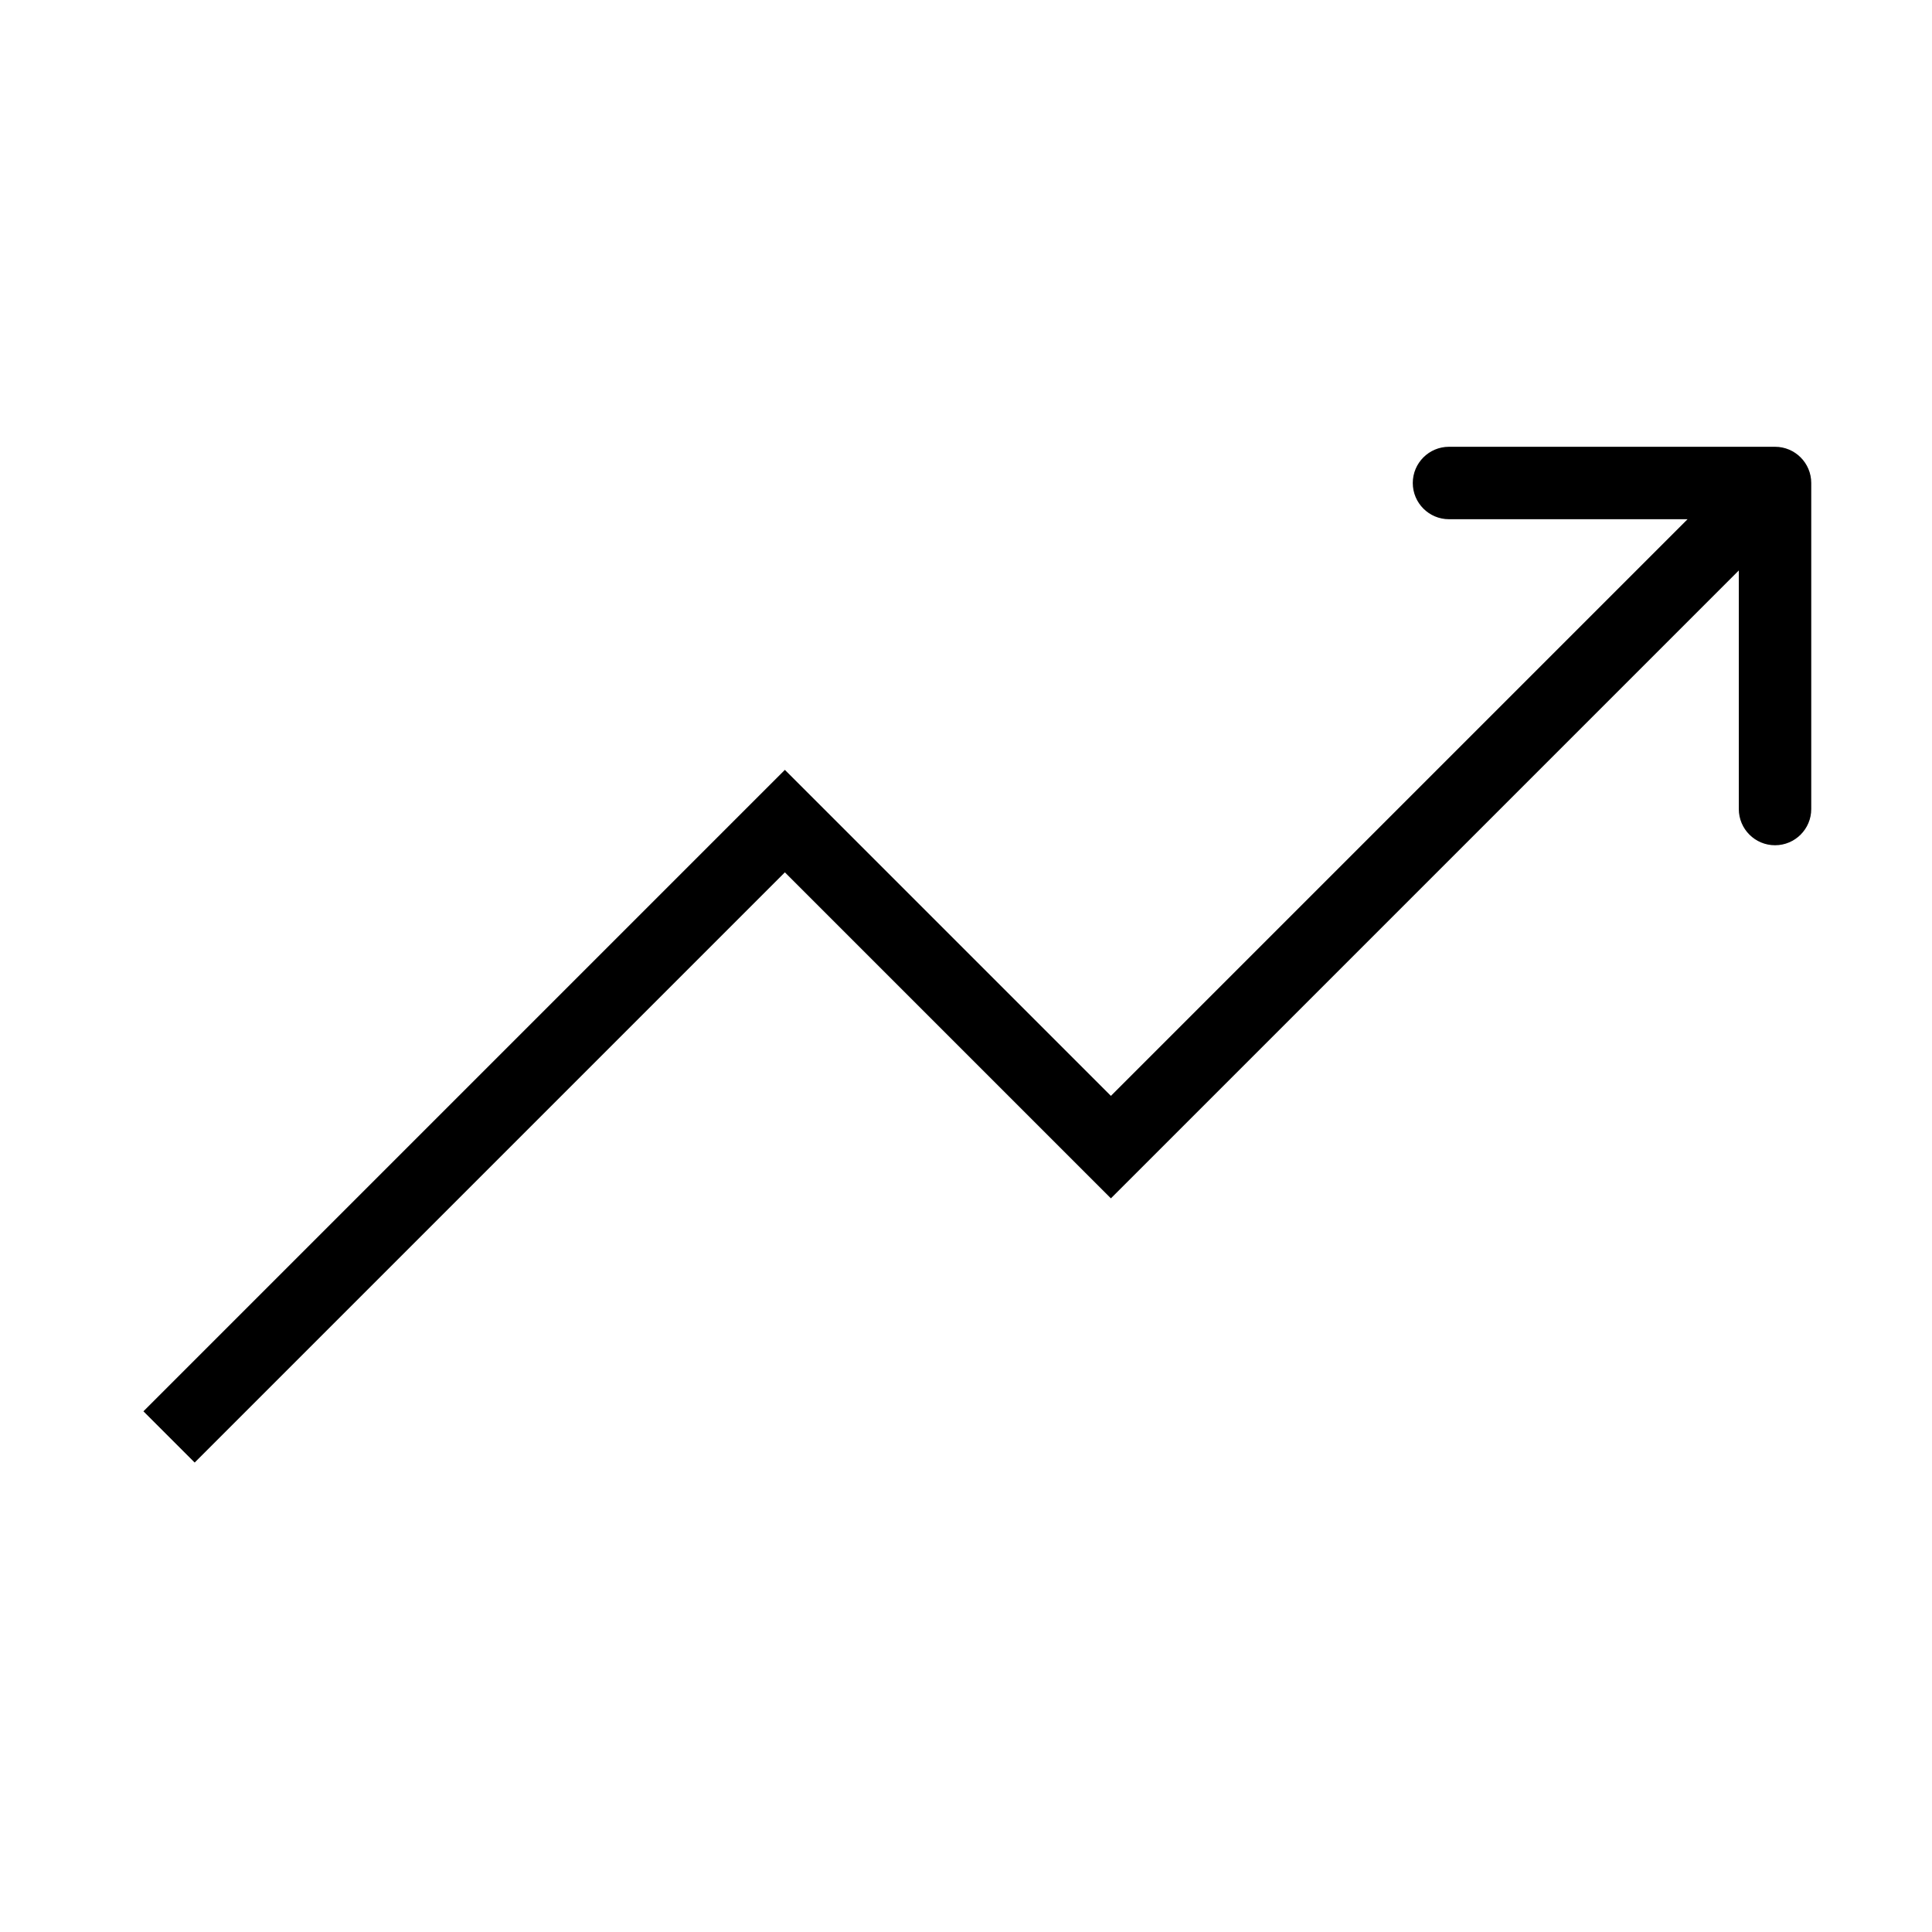 <svg xmlns="http://www.w3.org/2000/svg" fill="none" viewBox="0 0 80 80" height="80" width="80">
<path fill="black" d="M32.5 34L33.561 32.939L32.5 31.879L31.439 32.939L32.5 34ZM46 47.5L44.939 48.561L46 49.621L47.061 48.561L46 47.5ZM75 20C75 19.172 74.328 18.5 73.5 18.5H60C59.172 18.5 58.5 19.172 58.5 20C58.5 20.828 59.172 21.5 60 21.5H72V33.5C72 34.328 72.672 35 73.5 35C74.328 35 75 34.328 75 33.5V20ZM8.061 60.561L33.561 35.061L31.439 32.939L5.939 58.439L8.061 60.561ZM31.439 35.061L44.939 48.561L47.061 46.439L33.561 32.939L31.439 35.061ZM47.061 48.561L74.561 21.061L72.439 18.939L44.939 46.439L47.061 48.561Z"></path>
</svg>
